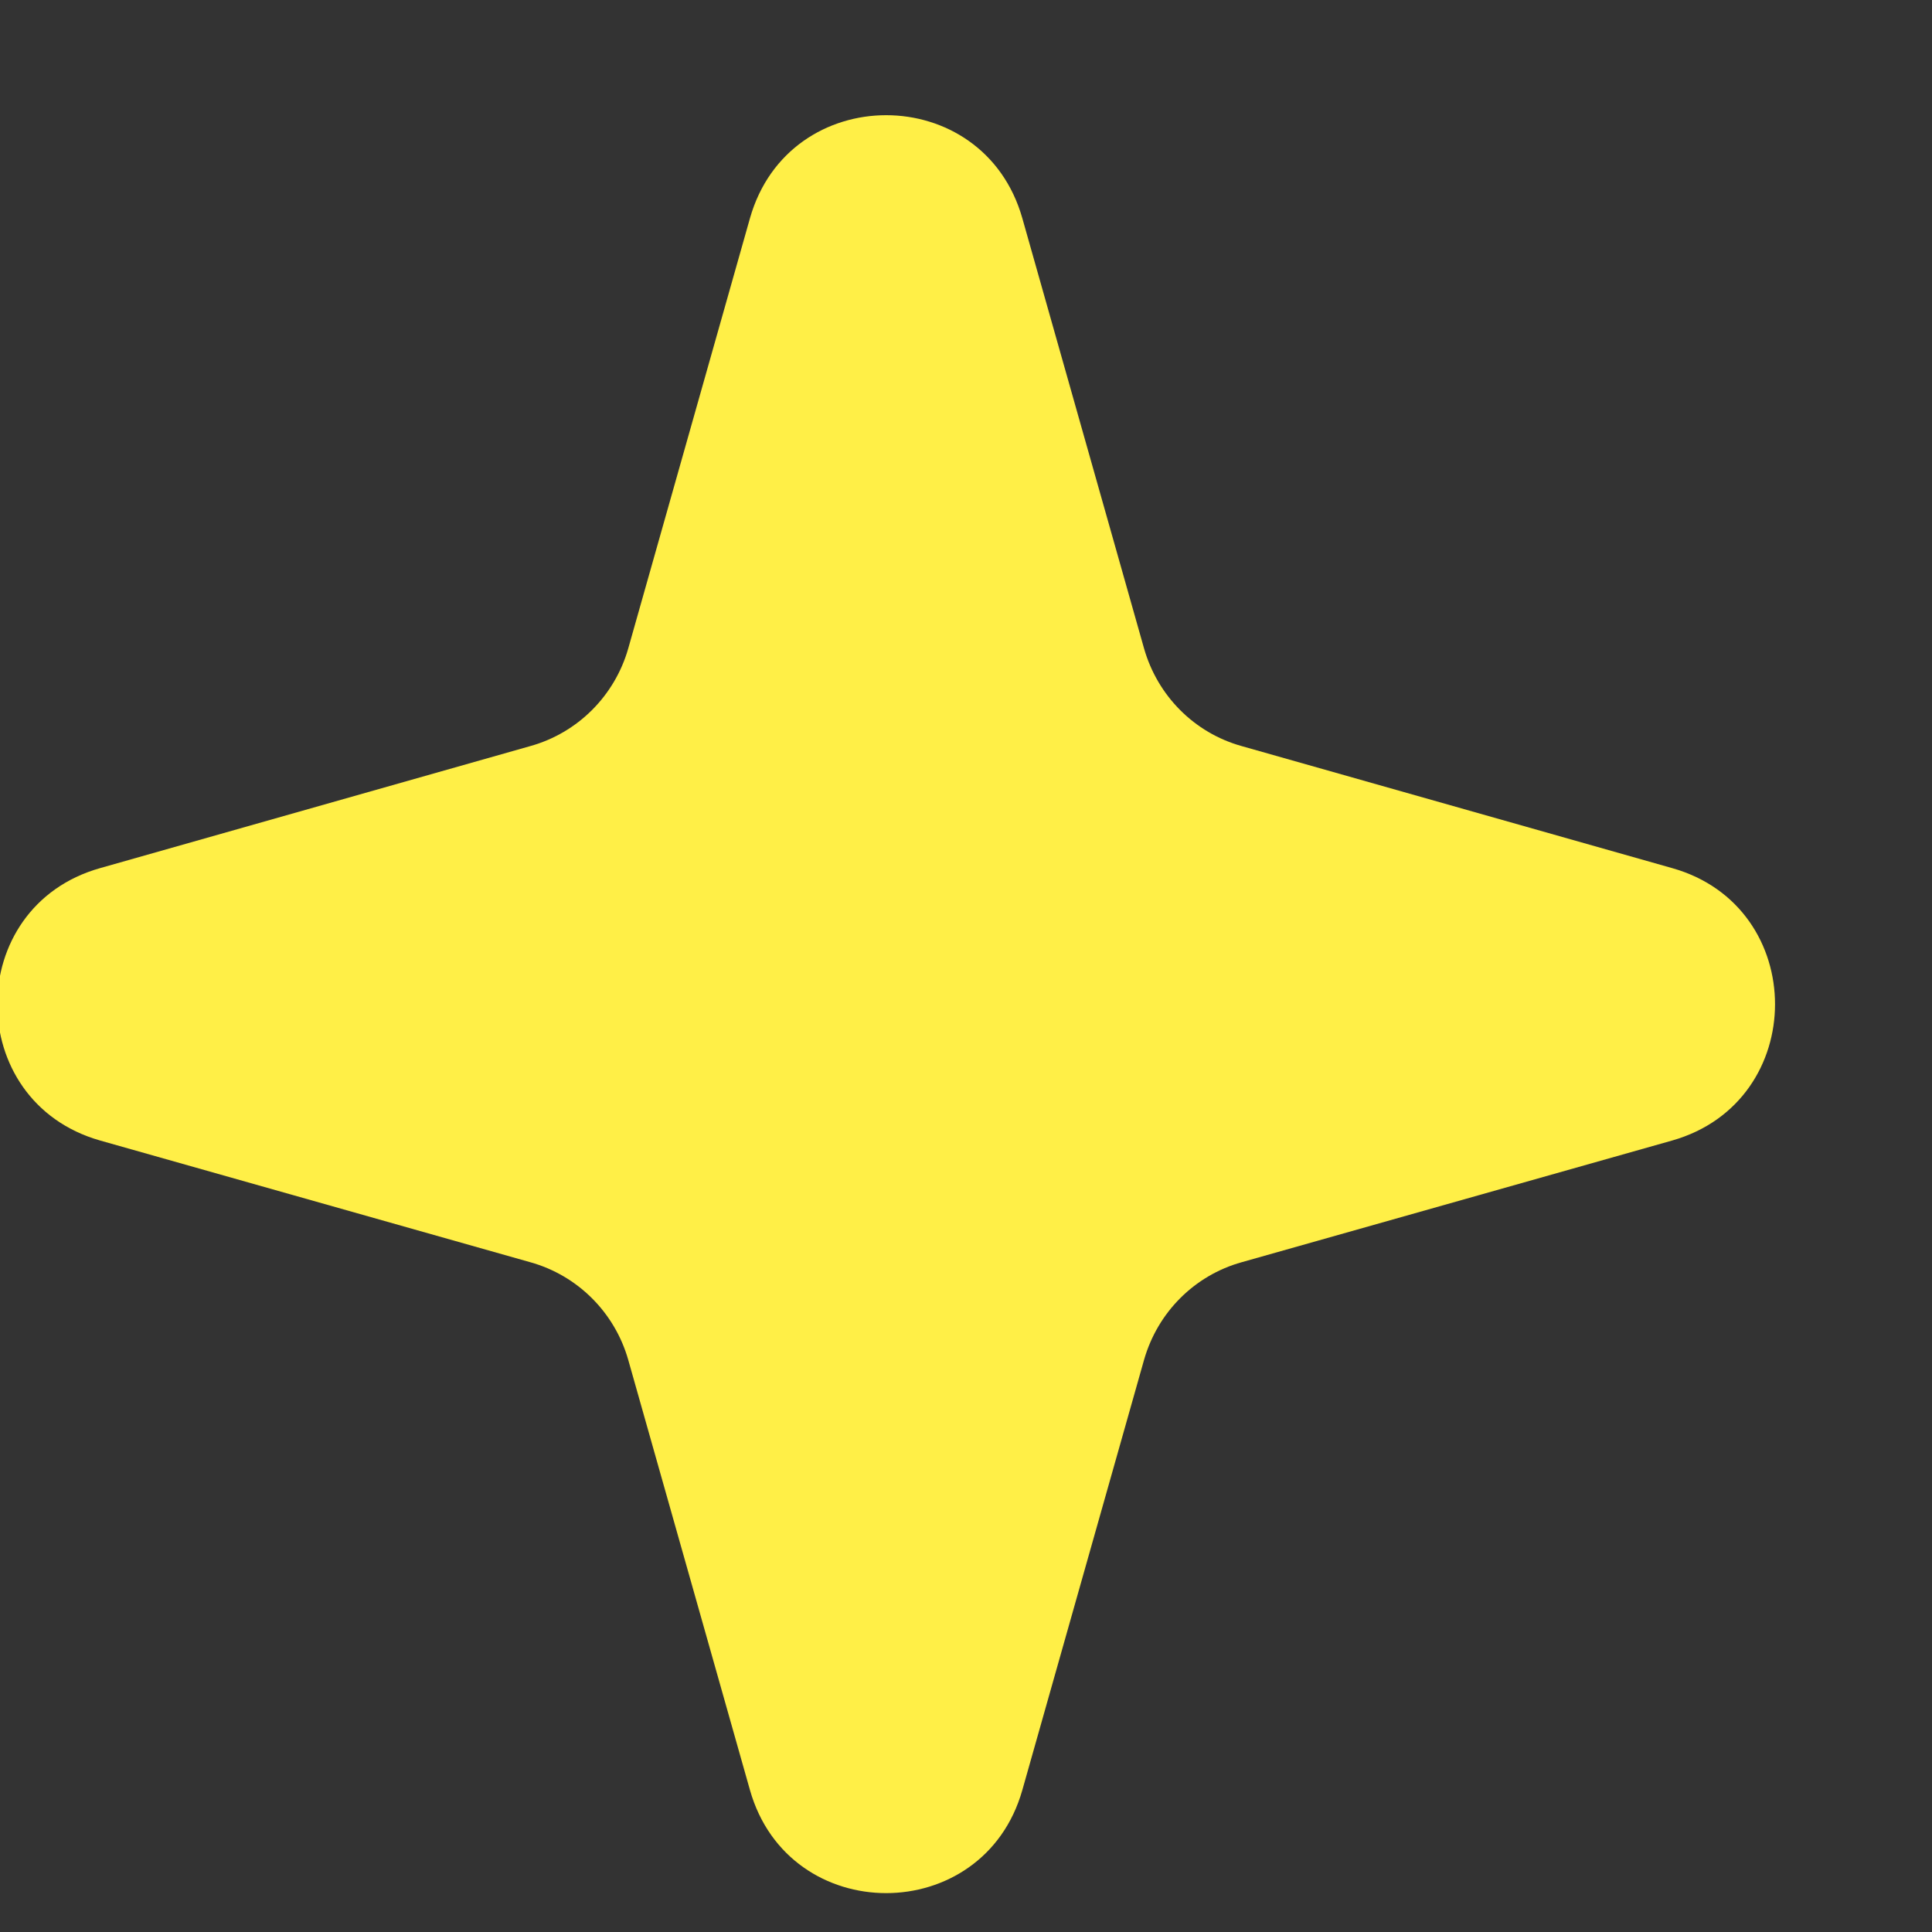 <?xml version="1.0" encoding="UTF-8"?> <svg xmlns="http://www.w3.org/2000/svg" width="6" height="6" viewBox="0 0 6 6" fill="none"><rect x="0" y="0" width="6" height="6" fill="#333333" stroke="none"/><path d="M2.329 0.678C2.45 0.251 3.054 0.251 3.175 0.678L3.553 2.014C3.595 2.161 3.709 2.276 3.856 2.317L5.193 2.696C5.619 2.816 5.619 3.421 5.193 3.542L3.856 3.92C3.709 3.961 3.595 4.076 3.553 4.223L3.175 5.559C3.054 5.986 2.45 5.986 2.329 5.559L1.951 4.223C1.909 4.076 1.794 3.961 1.647 3.92L0.311 3.542C-0.115 3.421 -0.115 2.816 0.311 2.696L1.647 2.317C1.794 2.276 1.909 2.161 1.951 2.014L2.329 0.678Z" fill="#FFEF47"></path></svg> 